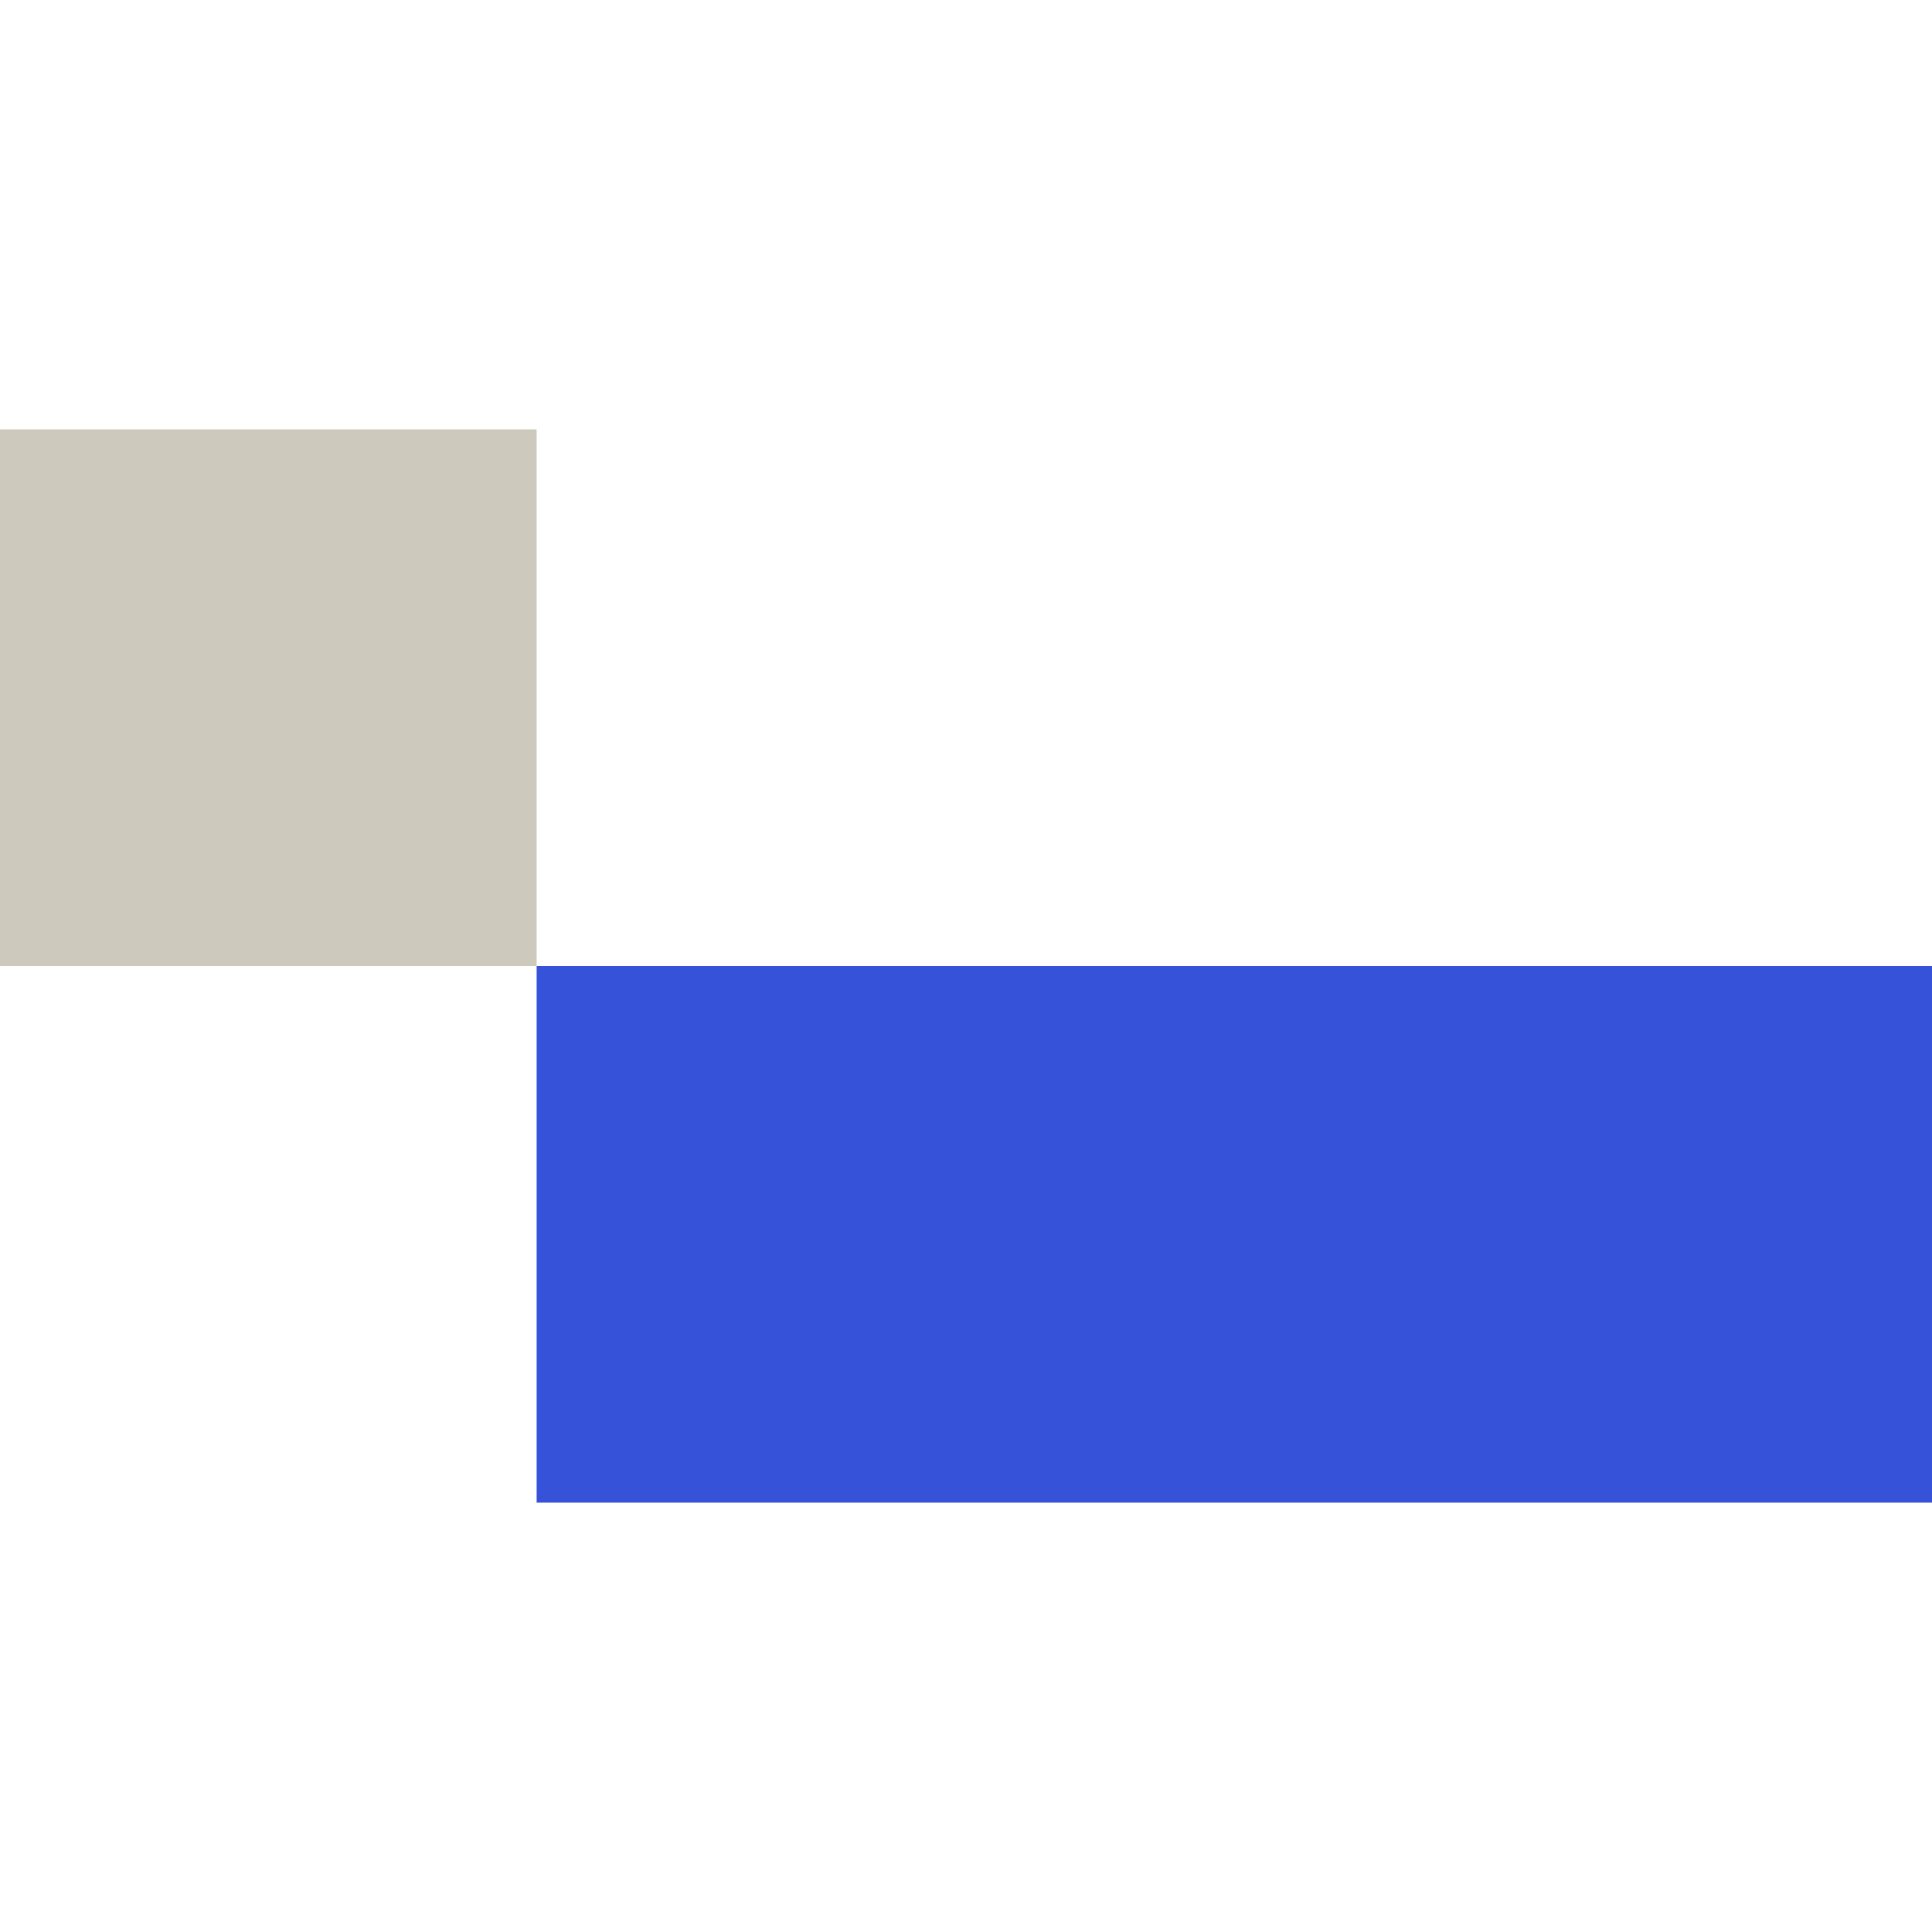 <svg xmlns="http://www.w3.org/2000/svg" id="Layer_1" data-name="Layer 1" viewBox="0 0 512 512"><defs><style>      .cls-1 {        fill: #cdc9bd;      }      .cls-2 {        fill: #3552d8;      }    </style></defs><rect class="cls-2" x="142.25" y="256" width="369.75" height="142.25"></rect><rect class="cls-1" x="0" y="113.75" width="142.25" height="142.25" transform="translate(-113.75 256) rotate(-90)"></rect></svg>